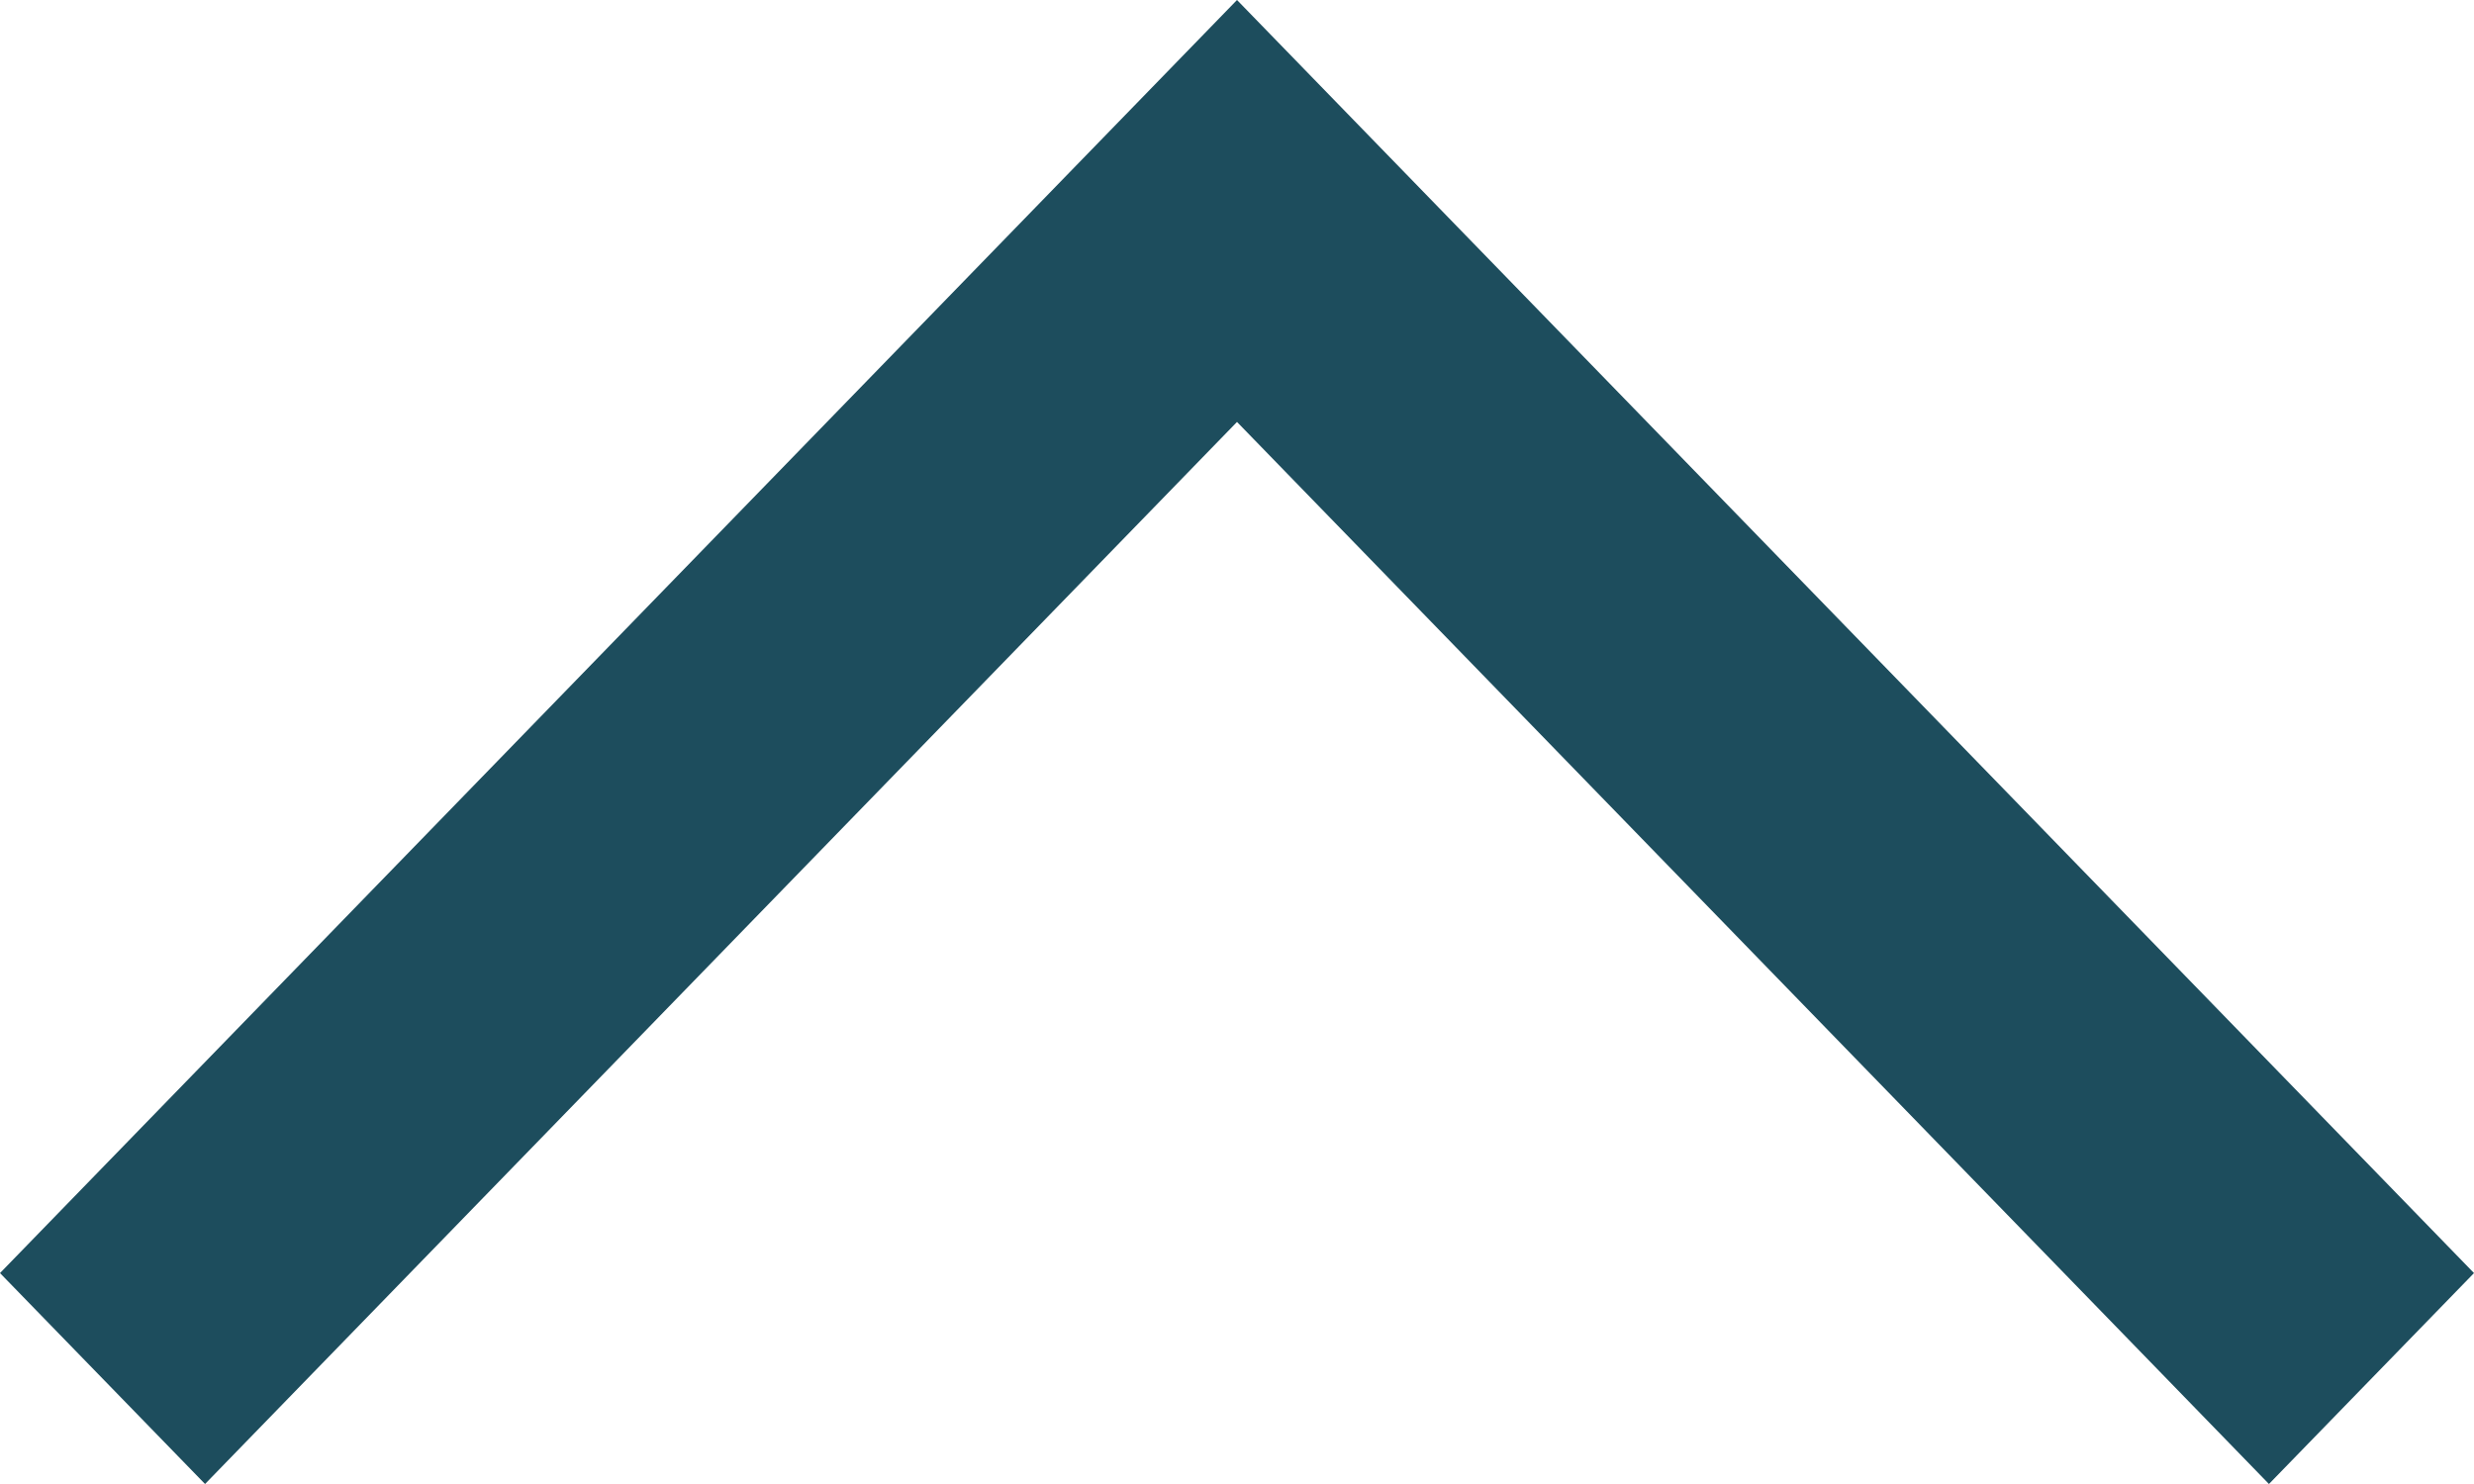 <svg width="25" height="15" viewBox="0 0 25 15" version="1.1" xmlns="http://www.w3.org/2000/svg"><g id="Symbols" stroke="none" stroke-width="1" fill="none" fill-rule="evenodd"><g id="Design-System" transform="translate(-1624 -2515)" fill="#1d4d5d"><g id="navigation-tablet" transform="translate(911 2209)"><g id="navigation"><path d="M725.5 306l12.5 12.868-2.072 2.132-10.428-10.735L715.072 321 713 318.868 725.5 306z" id="arrow-up-tablet"/></g></g></g></g></svg>